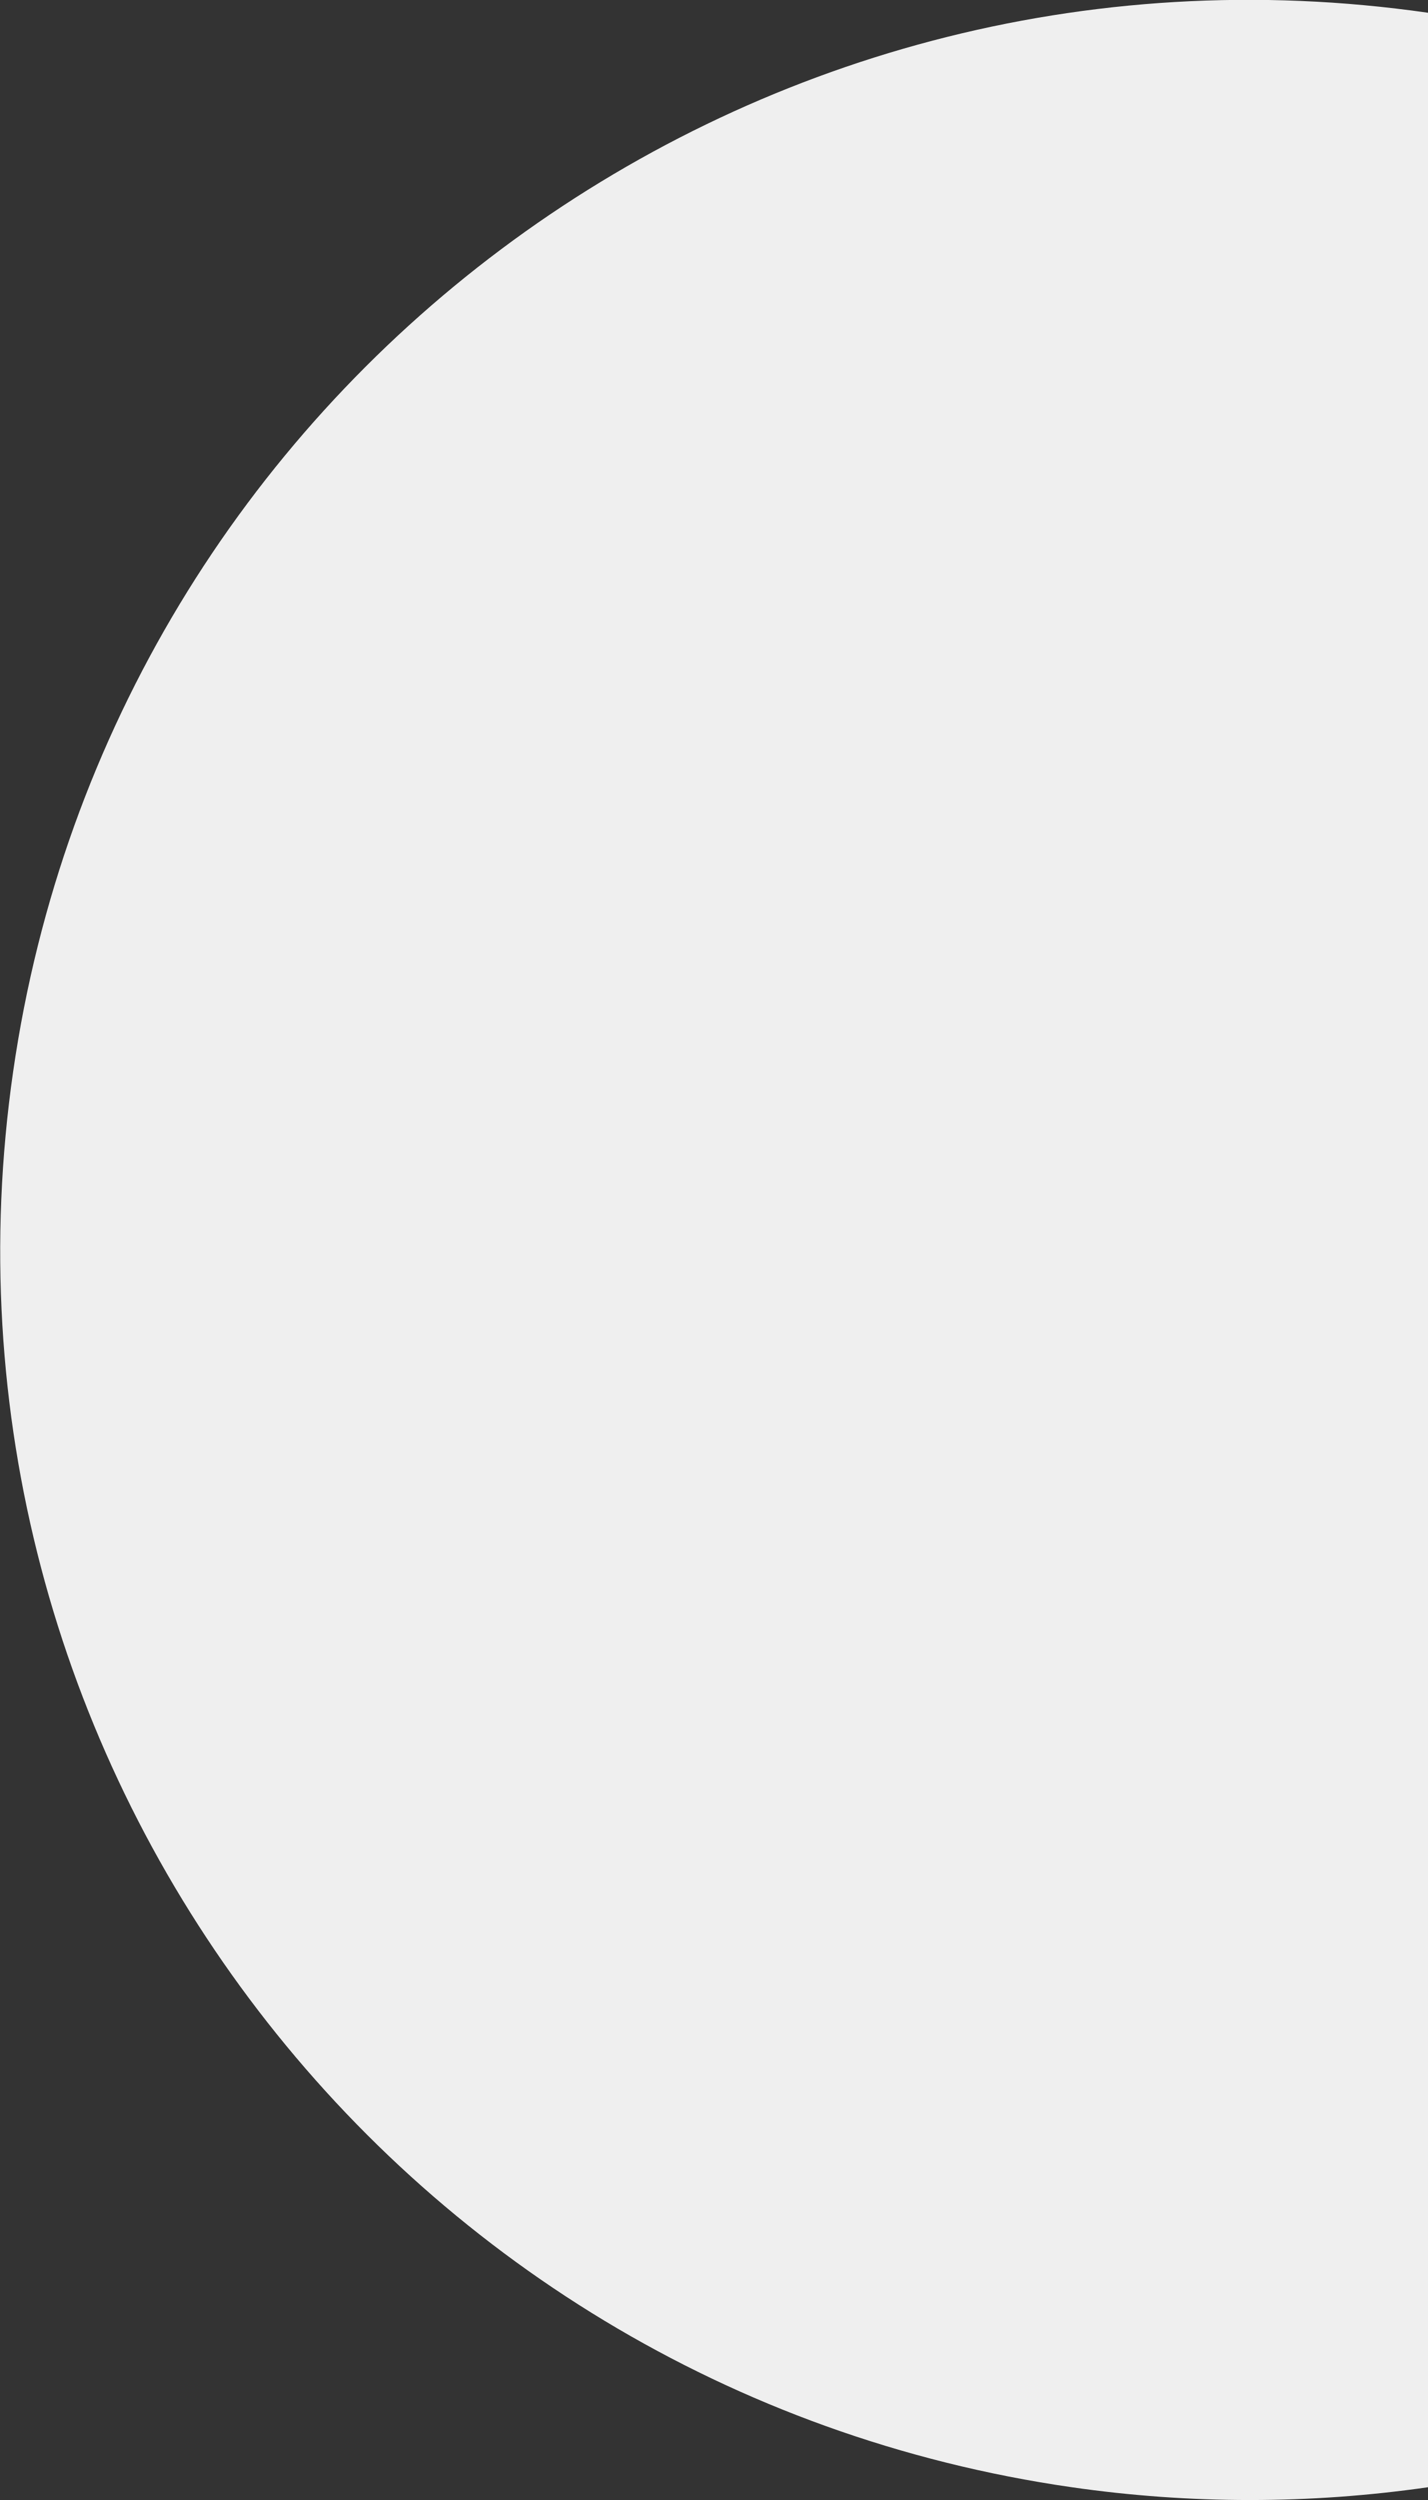 <?xml version="1.0" encoding="UTF-8"?><svg id="Ebene_1" xmlns="http://www.w3.org/2000/svg" viewBox="0 0 160 280"><rect x="0" y="0" width="160" height="280" fill="#333333" stroke="none"/><path d="m160,1.43C83.47-9.59,12.49,43.51,1.47,120.04c-11.02,76.53,42.08,147.51,118.61,158.53,13.24,1.91,26.68,1.91,39.92,0V1.43Z" style="fill:#efefef;"/></svg>